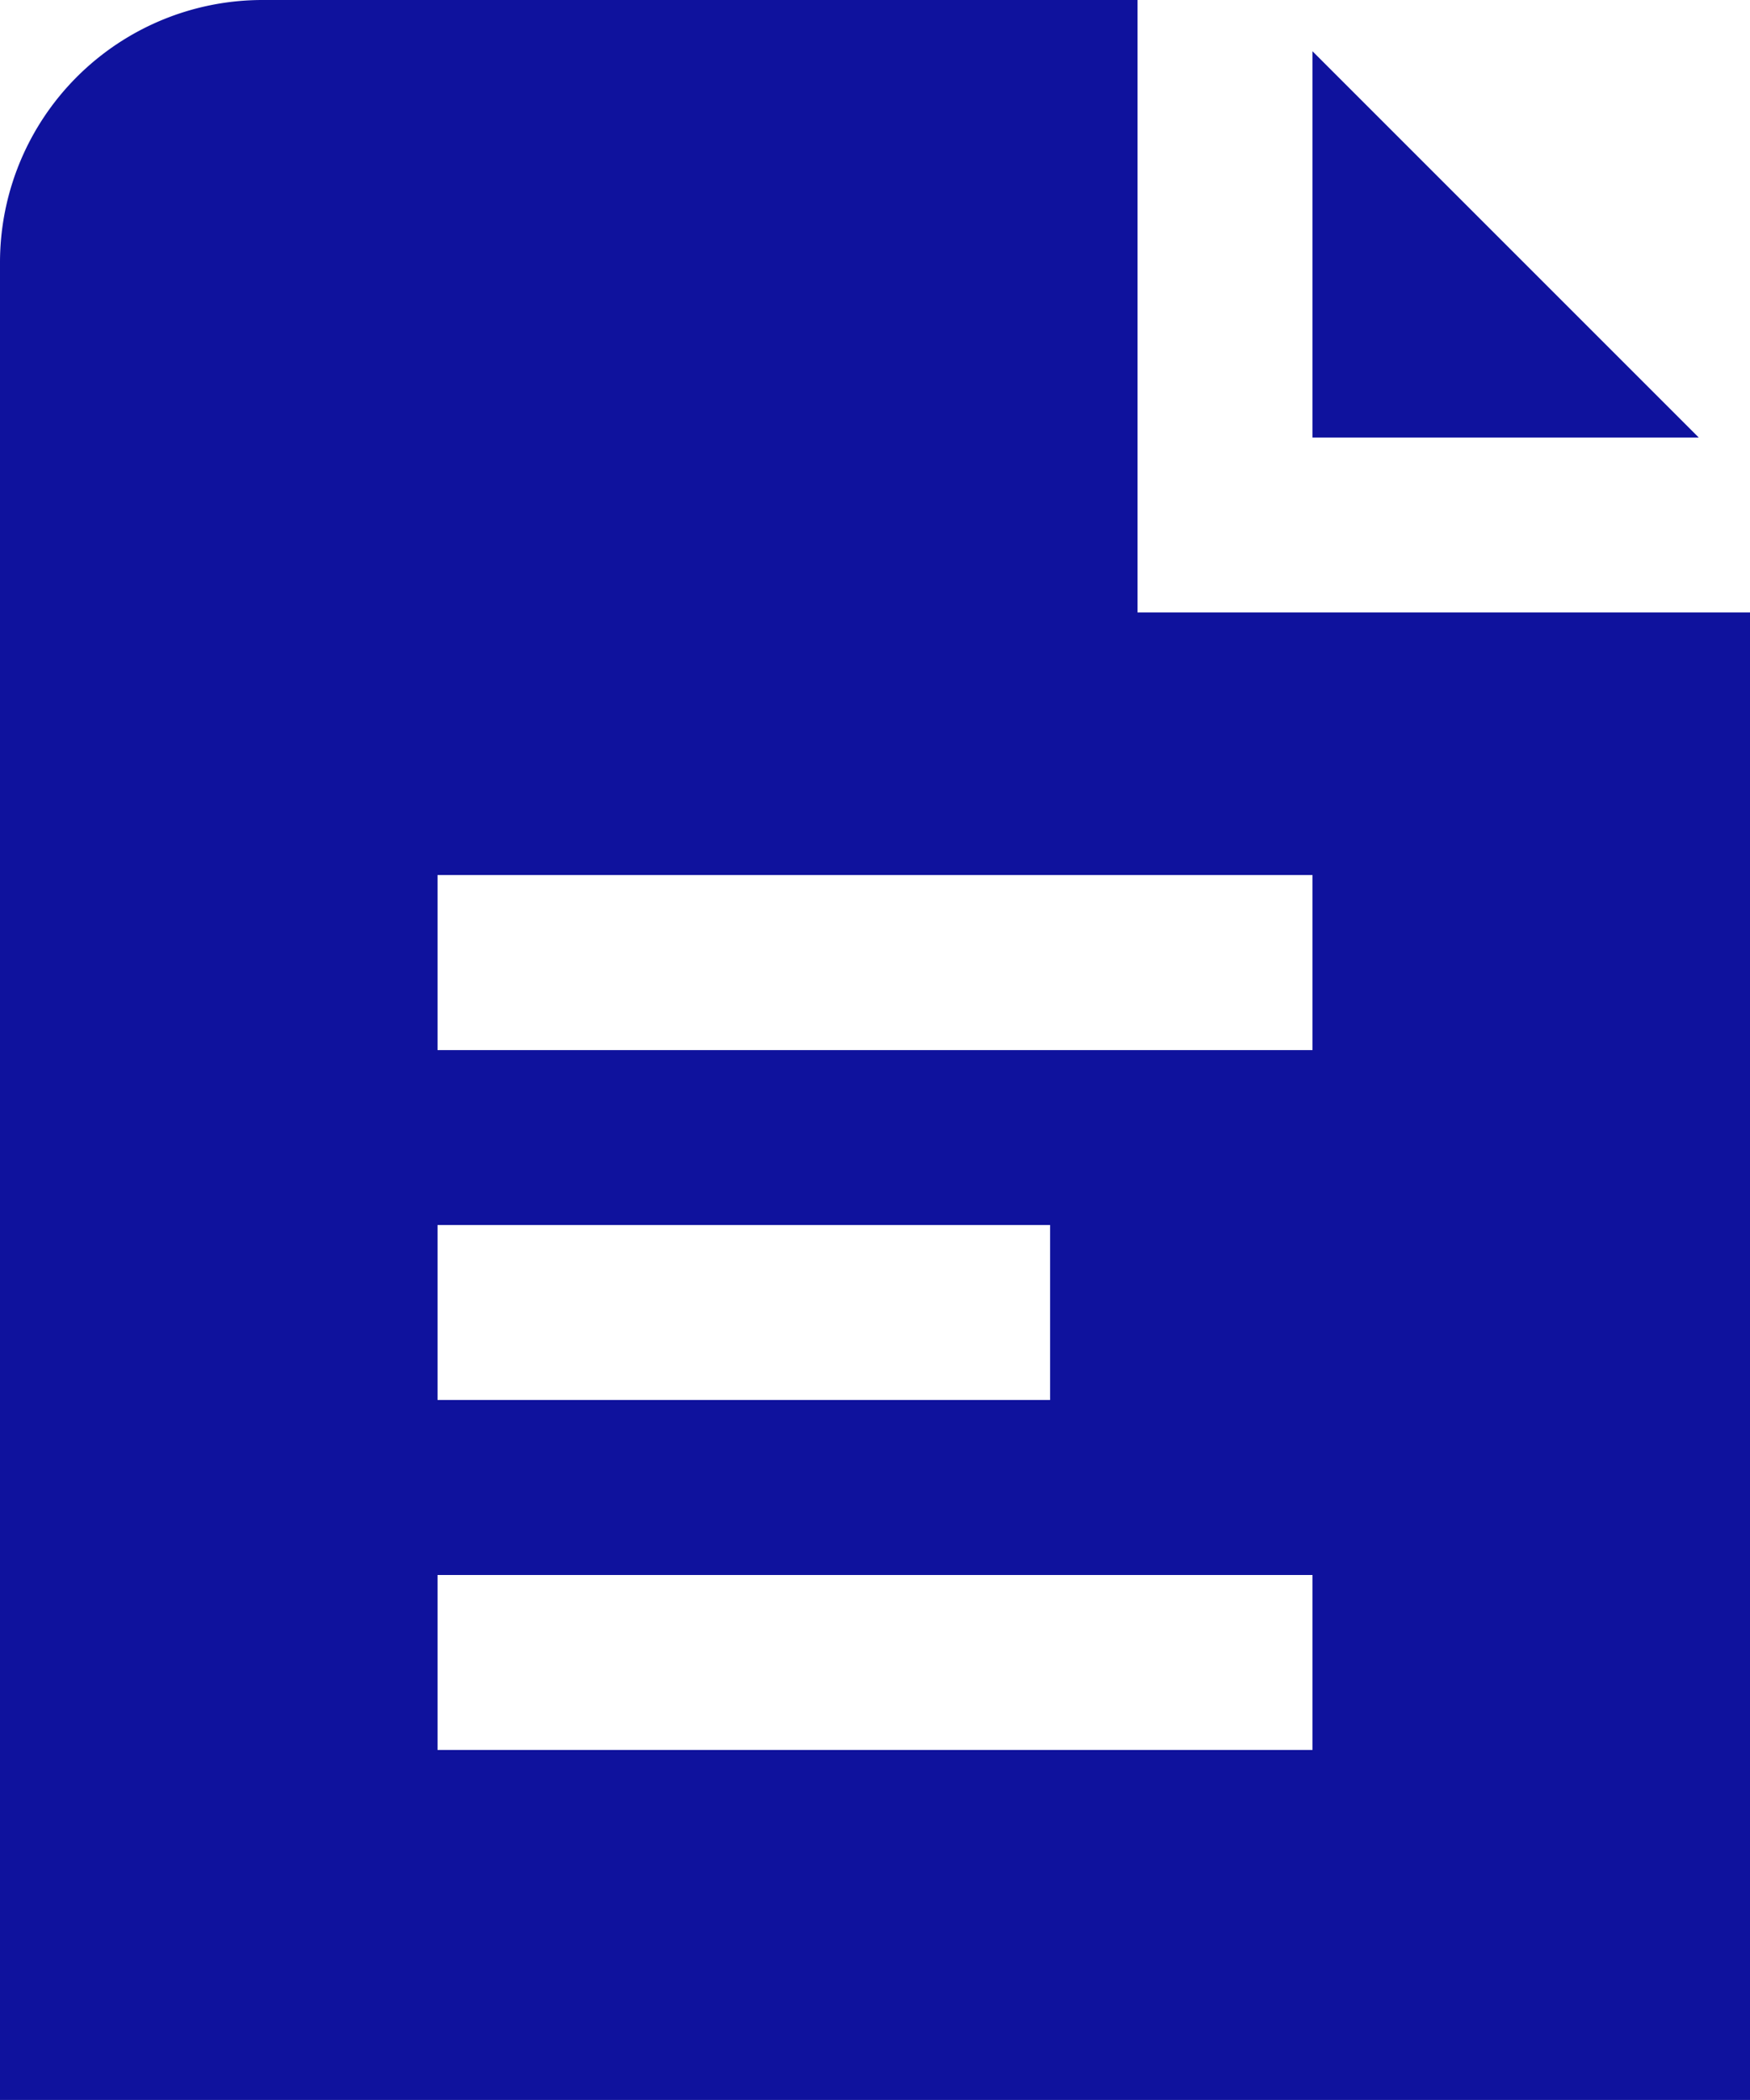 <svg xmlns="http://www.w3.org/2000/svg" width="74.826" height="89.791" viewBox="0 0 74.826 89.791">
  <path id="fi-ss-document" d="M74.634,18.707H58.12V2.192Zm2.192,7.483v63.6H2V11.224A11.224,11.224,0,0,1,13.224,0H50.637V26.189ZM20.707,59.861H46.9V52.378H20.707ZM58.12,67.343H20.707v7.483H58.12Zm0-29.93H20.707V44.9H58.12Z" transform="translate(-2)" fill="#0f129d"/>
</svg>
